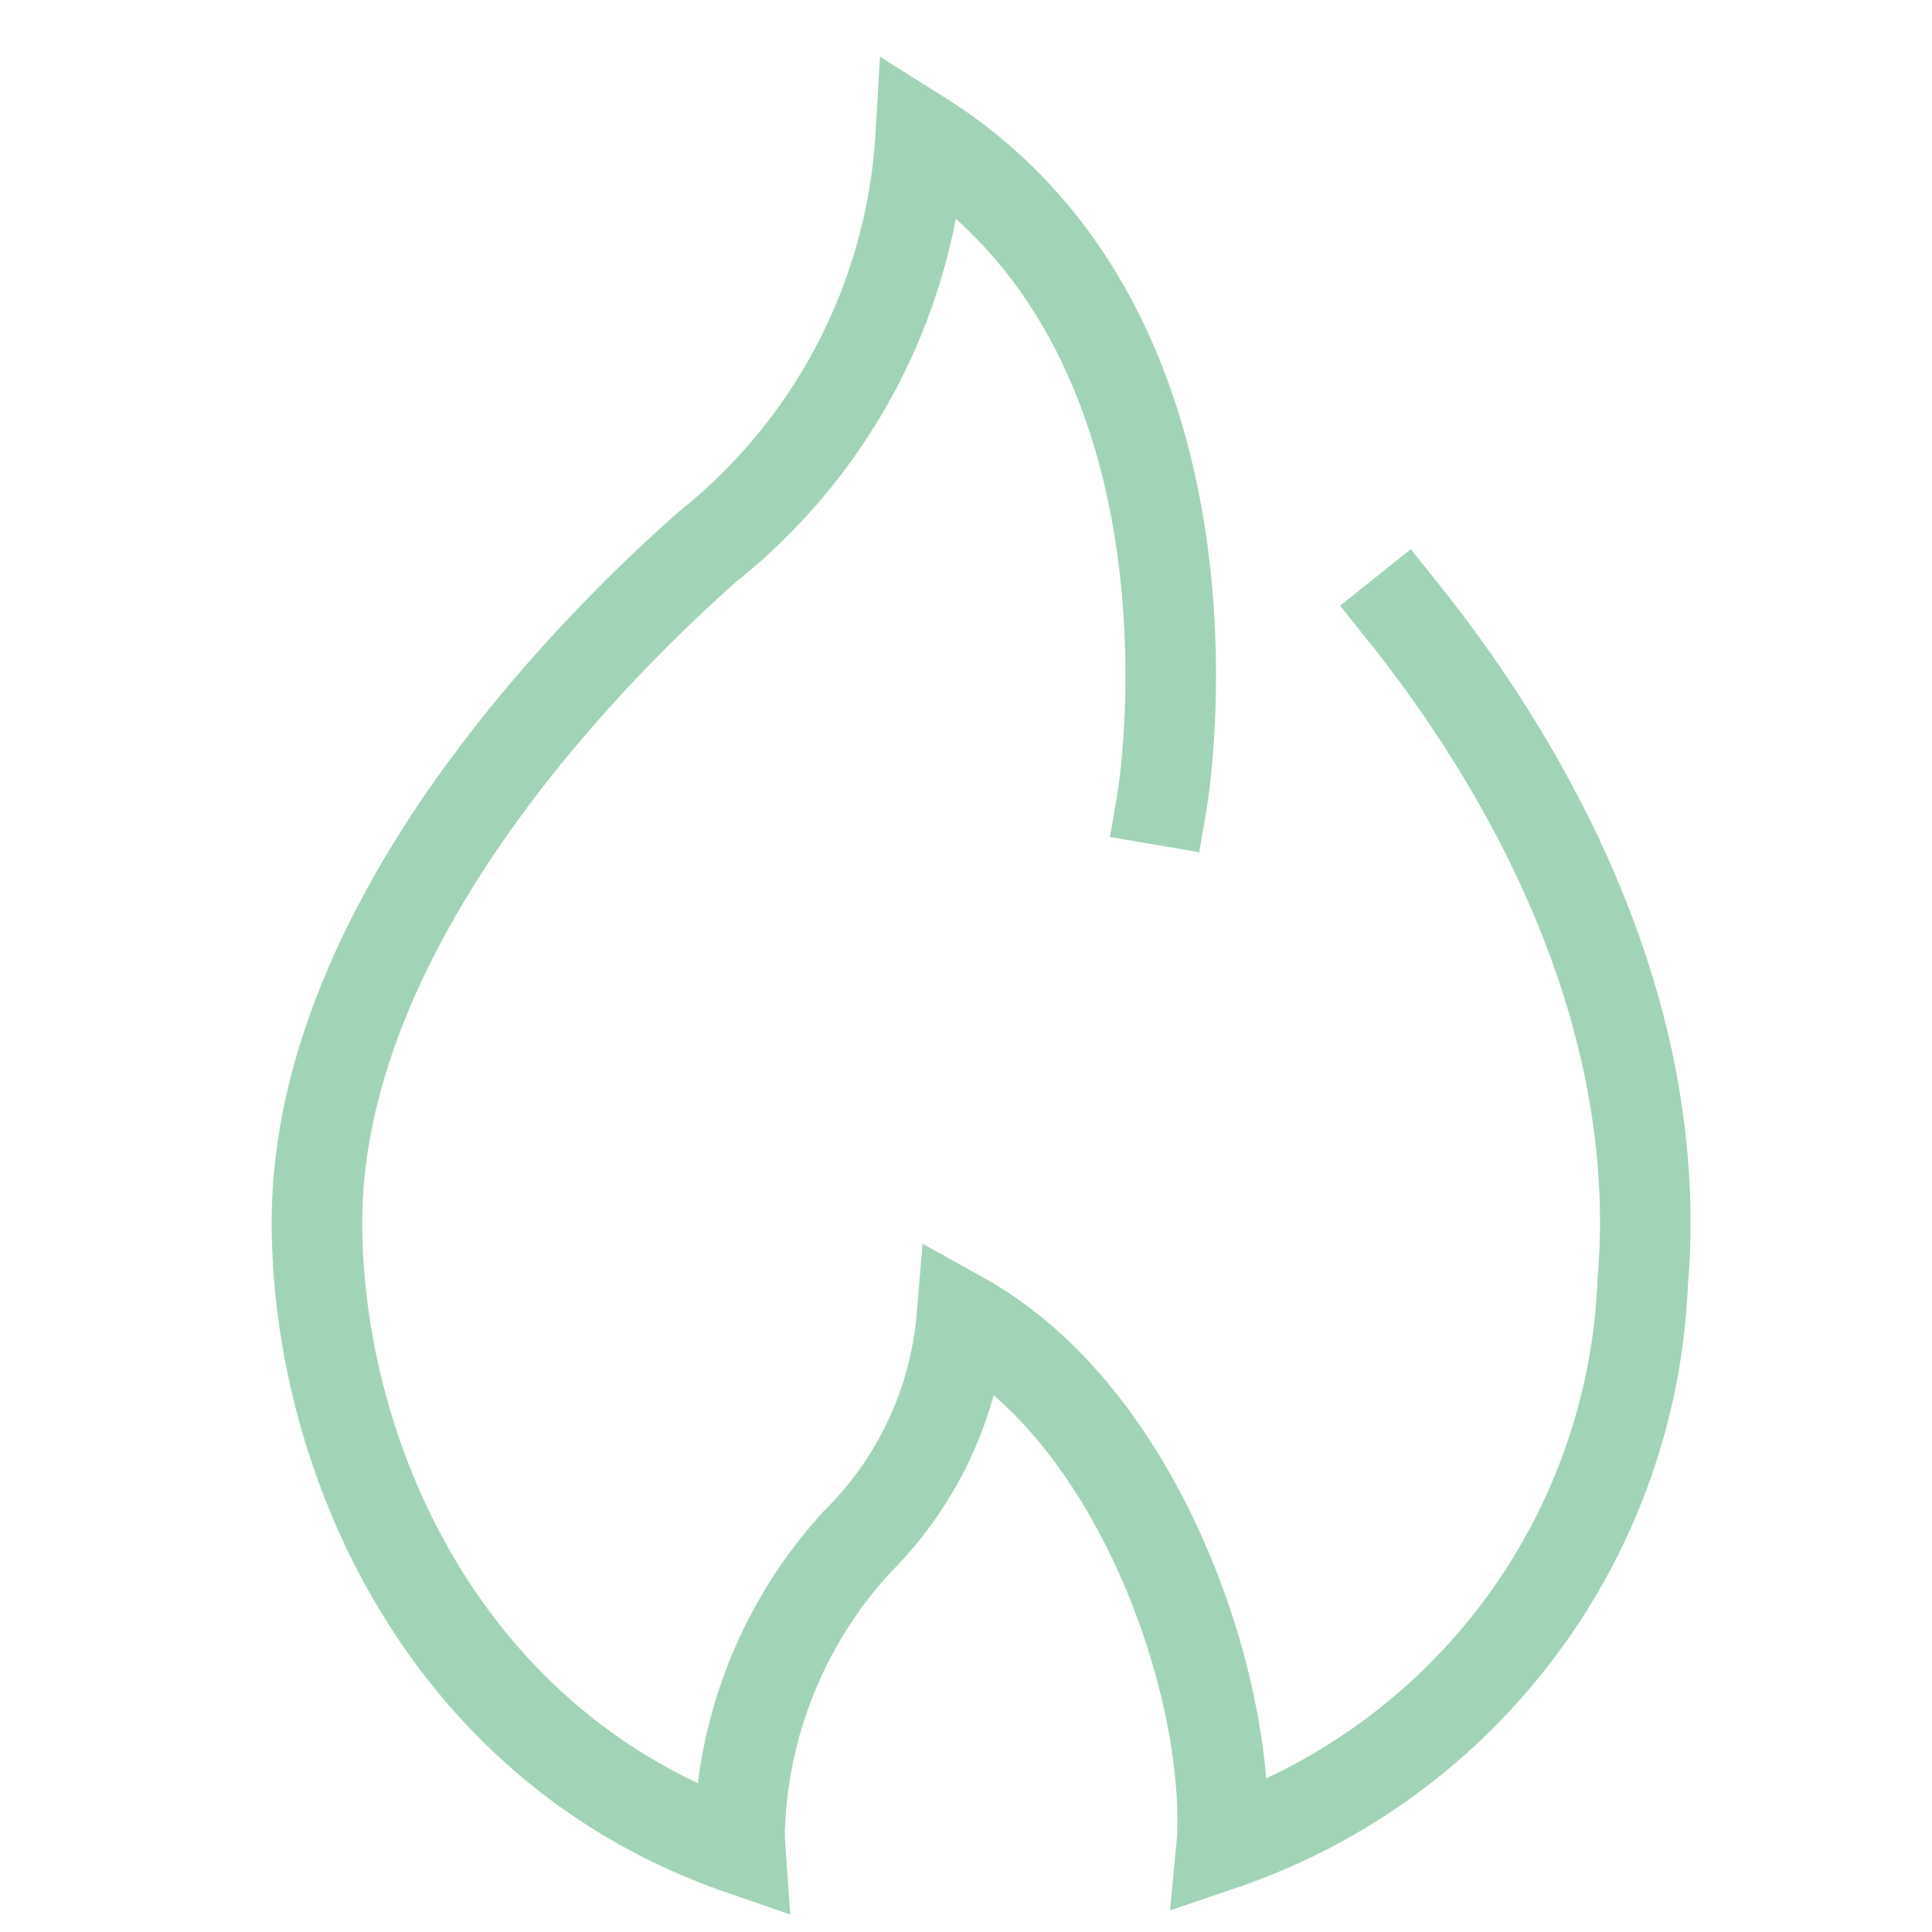 <?xml version="1.0" encoding="UTF-8"?>
<svg xmlns="http://www.w3.org/2000/svg" width="32" height="32" viewBox="0 0 32 32">
  <g class="nc-icon-wrapper" fill="#a1d4b6" stroke-linecap="square" stroke-linejoin="miter" transform="translate(0.25 0.25)" stroke-miterlimit="10">
    <path d="M19,13s1.3-7.669-4-11a9.4,9.4,0,0,1-3.525,6.8c-2.264,2-6.52,6.484-6.475,11.28.037,3.875,2.145,8.615,7.011,10.3-.007-.1-.011-.2-.011-.3a7.393,7.393,0,0,1,1.947-4.793,5.939,5.939,0,0,0,1.734-3.717c2.863,1.594,4.319,5.8,4.319,8.3,0,.146,0,.293-.014.439a10.294,10.294,0,0,0,6.974-9.341C27.357,16.2,24.742,12.077,23,9.9" fill="none" stroke="#a1d4b6" stroke-width="1.5"></path>
  </g>
</svg>
